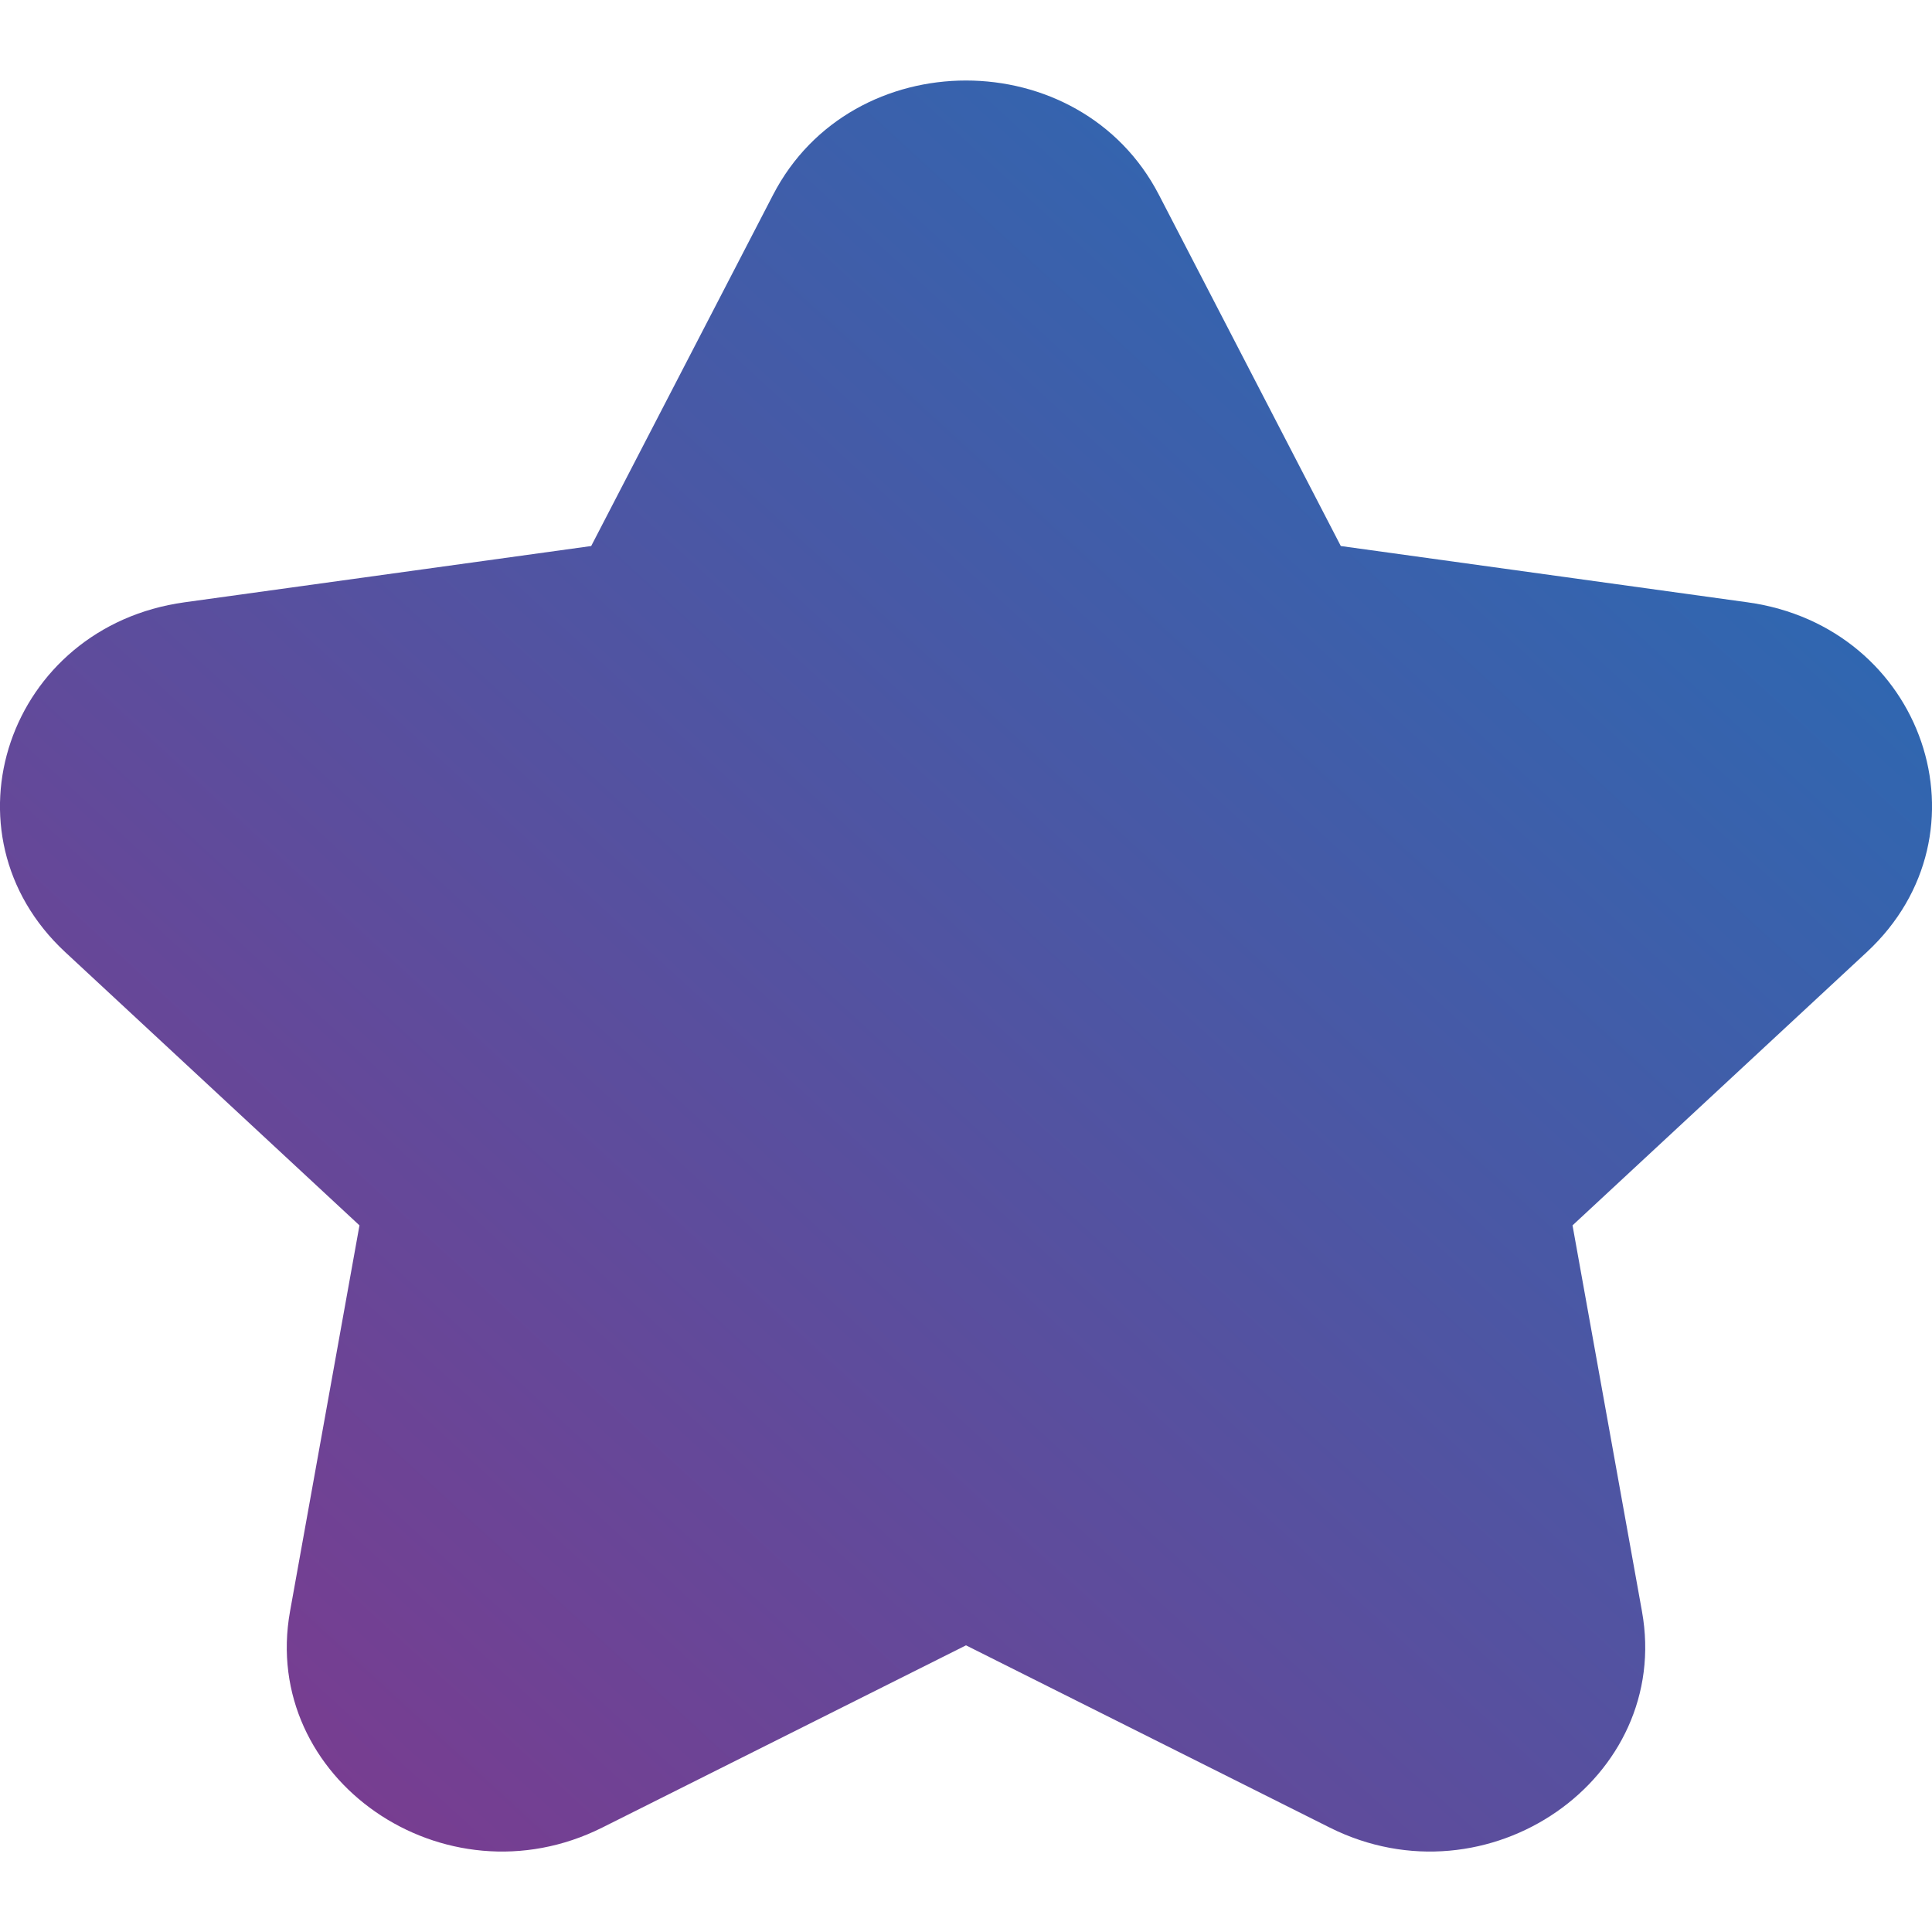 <svg width="16" height="16" viewBox="0 0 16 16" fill="none" xmlns="http://www.w3.org/2000/svg">
<g id="Stella">
<path id="Stella_2" fill-rule="evenodd" clip-rule="evenodd" d="M4.988 15.135C3.68 15.79 2.152 14.732 2.402 13.344L2.977 10.148L0.54 7.885C-0.518 6.902 0.066 5.19 1.528 4.988L4.896 4.522L6.402 1.614C7.055 0.351 8.945 0.351 9.598 1.614L11.104 4.522L14.472 4.988C15.934 5.19 16.518 6.902 15.46 7.885L13.023 10.148L13.598 13.344C13.848 14.732 12.32 15.79 11.012 15.135L8 13.626L4.988 15.135Z" fill="url(#paint0_linear_25396_7)"/>
</g>
<defs>
<linearGradient id="paint0_linear_25396_7" x1="16" y1="0.667" x2="1.389" y2="16.607" gradientUnits="userSpaceOnUse">
<stop stop-color="#1E71B8"/>
<stop offset="1" stop-color="#82378C"/>
</linearGradient>
</defs>
</svg>
